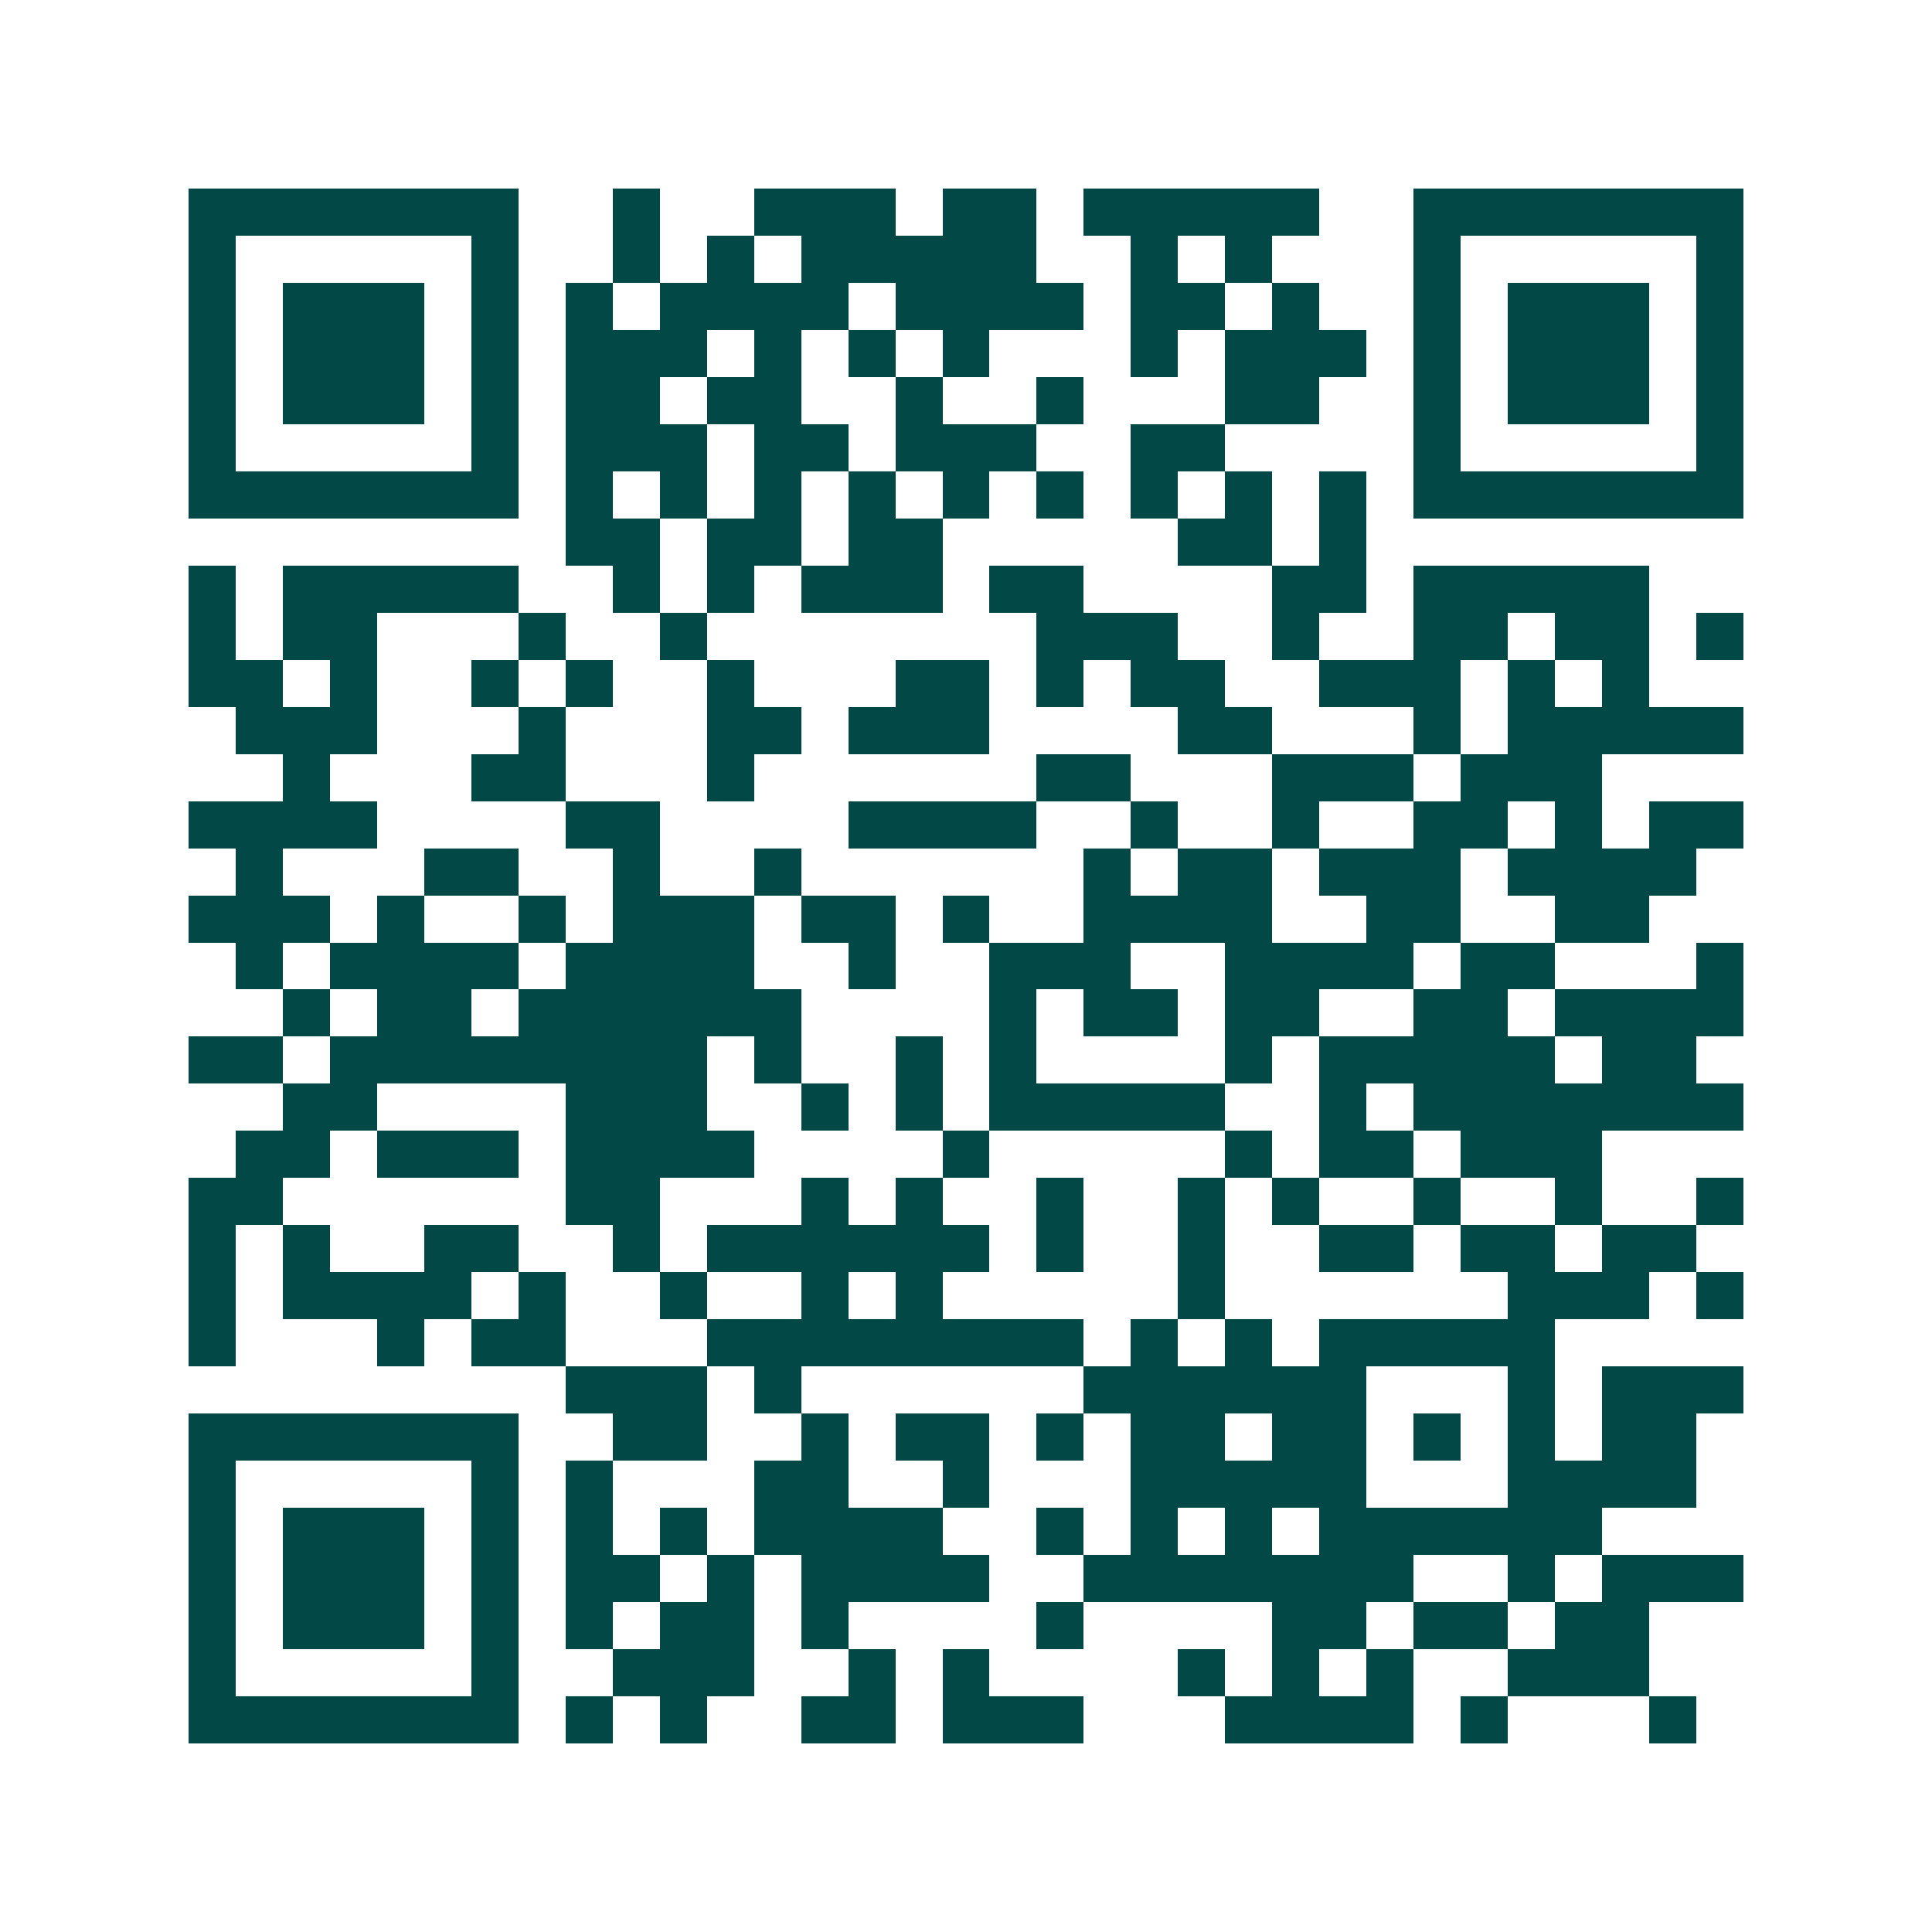 <svg xmlns="http://www.w3.org/2000/svg" width="200" height="200" viewBox="0 0 41 41" shape-rendering="crispEdges"><path fill="#ffffff" d="M0 0h41v41H0z"/><path stroke="#014847" d="M4 4.5h7m2 0h1m2 0h3m1 0h2m1 0h5m2 0h7M4 5.5h1m5 0h1m2 0h1m1 0h1m1 0h5m2 0h1m1 0h1m3 0h1m5 0h1M4 6.5h1m1 0h3m1 0h1m1 0h1m1 0h4m1 0h4m1 0h2m1 0h1m2 0h1m1 0h3m1 0h1M4 7.5h1m1 0h3m1 0h1m1 0h3m1 0h1m1 0h1m1 0h1m3 0h1m1 0h3m1 0h1m1 0h3m1 0h1M4 8.5h1m1 0h3m1 0h1m1 0h2m1 0h2m2 0h1m2 0h1m3 0h2m2 0h1m1 0h3m1 0h1M4 9.5h1m5 0h1m1 0h3m1 0h2m1 0h3m2 0h2m4 0h1m5 0h1M4 10.5h7m1 0h1m1 0h1m1 0h1m1 0h1m1 0h1m1 0h1m1 0h1m1 0h1m1 0h1m1 0h7M12 11.5h2m1 0h2m1 0h2m5 0h2m1 0h1M4 12.5h1m1 0h5m2 0h1m1 0h1m1 0h3m1 0h2m4 0h2m1 0h5M4 13.5h1m1 0h2m3 0h1m2 0h1m7 0h3m2 0h1m2 0h2m1 0h2m1 0h1M4 14.5h2m1 0h1m2 0h1m1 0h1m2 0h1m3 0h2m1 0h1m1 0h2m2 0h3m1 0h1m1 0h1M5 15.5h3m3 0h1m3 0h2m1 0h3m4 0h2m3 0h1m1 0h5M6 16.5h1m3 0h2m3 0h1m6 0h2m3 0h3m1 0h3M4 17.5h4m4 0h2m4 0h4m2 0h1m2 0h1m2 0h2m1 0h1m1 0h2M5 18.5h1m3 0h2m2 0h1m2 0h1m6 0h1m1 0h2m1 0h3m1 0h4M4 19.5h3m1 0h1m2 0h1m1 0h3m1 0h2m1 0h1m2 0h4m2 0h2m2 0h2M5 20.5h1m1 0h4m1 0h4m2 0h1m2 0h3m2 0h4m1 0h2m3 0h1M6 21.5h1m1 0h2m1 0h6m4 0h1m1 0h2m1 0h2m2 0h2m1 0h4M4 22.5h2m1 0h8m1 0h1m2 0h1m1 0h1m4 0h1m1 0h5m1 0h2M6 23.5h2m4 0h3m2 0h1m1 0h1m1 0h5m2 0h1m1 0h7M5 24.5h2m1 0h3m1 0h4m4 0h1m5 0h1m1 0h2m1 0h3M4 25.5h2m6 0h2m3 0h1m1 0h1m2 0h1m2 0h1m1 0h1m2 0h1m2 0h1m2 0h1M4 26.5h1m1 0h1m2 0h2m2 0h1m1 0h6m1 0h1m2 0h1m2 0h2m1 0h2m1 0h2M4 27.5h1m1 0h4m1 0h1m2 0h1m2 0h1m1 0h1m5 0h1m6 0h3m1 0h1M4 28.5h1m3 0h1m1 0h2m3 0h8m1 0h1m1 0h1m1 0h5M12 29.5h3m1 0h1m6 0h6m3 0h1m1 0h3M4 30.5h7m2 0h2m2 0h1m1 0h2m1 0h1m1 0h2m1 0h2m1 0h1m1 0h1m1 0h2M4 31.5h1m5 0h1m1 0h1m3 0h2m2 0h1m3 0h5m3 0h4M4 32.5h1m1 0h3m1 0h1m1 0h1m1 0h1m1 0h4m2 0h1m1 0h1m1 0h1m1 0h6M4 33.5h1m1 0h3m1 0h1m1 0h2m1 0h1m1 0h4m2 0h7m2 0h1m1 0h3M4 34.5h1m1 0h3m1 0h1m1 0h1m1 0h2m1 0h1m4 0h1m4 0h2m1 0h2m1 0h2M4 35.5h1m5 0h1m2 0h3m2 0h1m1 0h1m4 0h1m1 0h1m1 0h1m2 0h3M4 36.5h7m1 0h1m1 0h1m2 0h2m1 0h3m3 0h4m1 0h1m3 0h1"/></svg>
